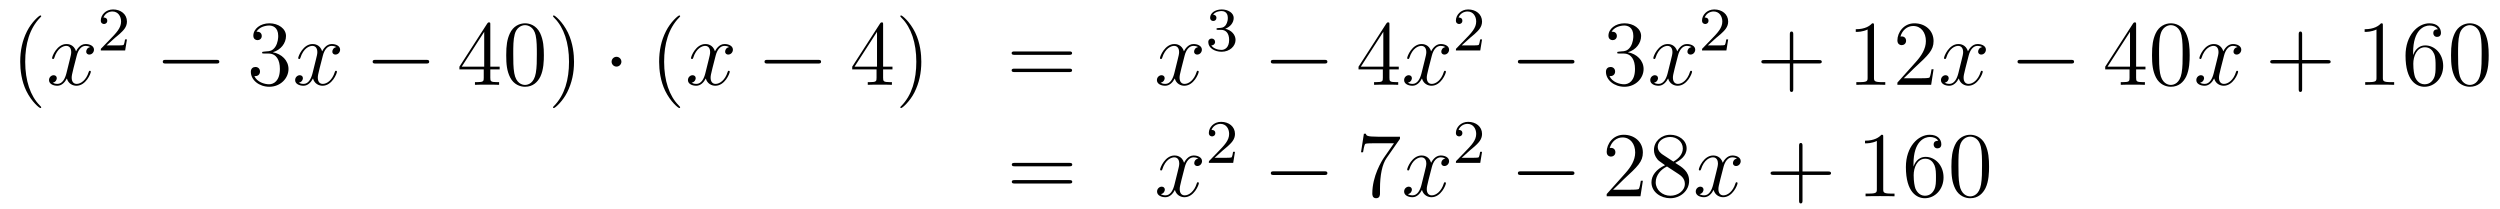 <?xml version='1.0'?>
<!-- This file was generated by dvisvgm 1.14.1 -->
<svg height='27pt' version='1.1' viewBox='0 -27 323 27' width='323pt' xmlns='http://www.w3.org/2000/svg' xmlns:xlink='http://www.w3.org/1999/xlink'>
<g id='page1'>
<g transform='matrix(1 0 0 1 -132 640)'>
<path d='M137.325 -653.135C137.325 -653.171 137.325 -653.195 137.122 -653.398C135.927 -654.606 135.257 -656.578 135.257 -659.017C135.257 -661.336 135.819 -663.332 137.206 -664.743C137.325 -664.85 137.325 -664.874 137.325 -664.91C137.325 -664.982 137.265 -665.006 137.217 -665.006C137.062 -665.006 136.082 -664.145 135.496 -662.973C134.887 -661.766 134.612 -660.487 134.612 -659.017C134.612 -657.952 134.779 -656.53 135.4 -655.251C136.106 -653.817 137.086 -653.039 137.217 -653.039C137.265 -653.039 137.325 -653.063 137.325 -653.135Z' fill-rule='evenodd'/>
<path d='M143.665 -660.917C143.282 -660.846 143.139 -660.559 143.139 -660.332C143.139 -660.045 143.366 -659.949 143.533 -659.949C143.892 -659.949 144.143 -660.26 144.143 -660.582C144.143 -661.085 143.569 -661.312 143.067 -661.312C142.338 -661.312 141.931 -660.594 141.824 -660.367C141.549 -661.264 140.808 -661.312 140.593 -661.312C139.373 -661.312 138.728 -659.746 138.728 -659.483C138.728 -659.435 138.775 -659.375 138.859 -659.375C138.955 -659.375 138.979 -659.447 139.003 -659.495C139.409 -660.822 140.21 -661.073 140.557 -661.073C141.095 -661.073 141.202 -660.571 141.202 -660.284C141.202 -660.021 141.13 -659.746 140.987 -659.172L140.581 -657.534C140.401 -656.817 140.055 -656.16 139.421 -656.16C139.361 -656.16 139.063 -656.16 138.811 -656.315C139.242 -656.399 139.337 -656.757 139.337 -656.901C139.337 -657.14 139.158 -657.283 138.931 -657.283C138.644 -657.283 138.333 -657.032 138.333 -656.65C138.333 -656.148 138.895 -655.92 139.409 -655.92C139.983 -655.92 140.39 -656.375 140.64 -656.865C140.832 -656.16 141.429 -655.92 141.872 -655.92C143.091 -655.92 143.736 -657.487 143.736 -657.749C143.736 -657.809 143.689 -657.857 143.617 -657.857C143.51 -657.857 143.497 -657.797 143.462 -657.702C143.139 -656.65 142.446 -656.16 141.908 -656.16C141.489 -656.16 141.262 -656.47 141.262 -656.96C141.262 -657.223 141.31 -657.415 141.501 -658.204L141.92 -659.829C142.099 -660.547 142.505 -661.073 143.055 -661.073C143.079 -661.073 143.414 -661.073 143.665 -660.917Z' fill-rule='evenodd'/>
<path d='M146.847 -662.106C146.975 -662.225 147.309 -662.488 147.437 -662.6C147.931 -663.054 148.401 -663.492 148.401 -664.217C148.401 -665.165 147.604 -665.779 146.608 -665.779C145.652 -665.779 145.022 -665.054 145.022 -664.345C145.022 -663.954 145.333 -663.898 145.445 -663.898C145.612 -663.898 145.859 -664.018 145.859 -664.321C145.859 -664.735 145.461 -664.735 145.365 -664.735C145.596 -665.317 146.13 -665.516 146.52 -665.516C147.262 -665.516 147.644 -664.887 147.644 -664.217C147.644 -663.388 147.062 -662.783 146.122 -661.819L145.118 -660.783C145.022 -660.695 145.022 -660.679 145.022 -660.48H148.17L148.401 -661.906H148.154C148.13 -661.747 148.066 -661.348 147.971 -661.197C147.923 -661.133 147.317 -661.133 147.19 -661.133H145.771L146.847 -662.106Z' fill-rule='evenodd'/>
<path d='M159.918 -658.789C160.121 -658.789 160.336 -658.789 160.336 -659.028C160.336 -659.268 160.121 -659.268 159.918 -659.268H153.451C153.248 -659.268 153.032 -659.268 153.032 -659.028C153.032 -658.789 153.248 -658.789 153.451 -658.789H159.918Z' fill-rule='evenodd'/>
<path d='M166.118 -660.332C165.915 -660.32 165.867 -660.307 165.867 -660.2C165.867 -660.081 165.927 -660.081 166.142 -660.081H166.692C167.708 -660.081 168.162 -659.244 168.162 -658.096C168.162 -656.53 167.349 -656.112 166.763 -656.112C166.19 -656.112 165.209 -656.387 164.863 -657.176C165.245 -657.116 165.592 -657.331 165.592 -657.761C165.592 -658.108 165.341 -658.347 165.006 -658.347C164.719 -658.347 164.408 -658.18 164.408 -657.726C164.408 -656.662 165.472 -655.789 166.799 -655.789C168.222 -655.789 169.274 -656.877 169.274 -658.084C169.274 -659.184 168.389 -660.045 167.241 -660.248C168.281 -660.547 168.951 -661.419 168.951 -662.352C168.951 -663.296 167.971 -663.989 166.811 -663.989C165.616 -663.989 164.731 -663.26 164.731 -662.388C164.731 -661.909 165.102 -661.814 165.281 -661.814C165.532 -661.814 165.819 -661.993 165.819 -662.352C165.819 -662.734 165.532 -662.902 165.269 -662.902C165.197 -662.902 165.174 -662.902 165.138 -662.89C165.592 -663.702 166.716 -663.702 166.775 -663.702C167.17 -663.702 167.947 -663.523 167.947 -662.352C167.947 -662.125 167.911 -661.455 167.564 -660.941C167.206 -660.415 166.799 -660.379 166.476 -660.367L166.118 -660.332Z' fill-rule='evenodd'/>
<path d='M175.463 -660.917C175.081 -660.846 174.938 -660.559 174.938 -660.332C174.938 -660.045 175.165 -659.949 175.332 -659.949C175.691 -659.949 175.942 -660.26 175.942 -660.582C175.942 -661.085 175.368 -661.312 174.866 -661.312C174.137 -661.312 173.73 -660.594 173.622 -660.367C173.348 -661.264 172.606 -661.312 172.391 -661.312C171.172 -661.312 170.526 -659.746 170.526 -659.483C170.526 -659.435 170.574 -659.375 170.658 -659.375C170.753 -659.375 170.778 -659.447 170.801 -659.495C171.208 -660.822 172.009 -661.073 172.355 -661.073C172.893 -661.073 173.001 -660.571 173.001 -660.284C173.001 -660.021 172.929 -659.746 172.786 -659.172L172.379 -657.534C172.2 -656.817 171.853 -656.16 171.22 -656.16C171.16 -656.16 170.861 -656.16 170.61 -656.315C171.04 -656.399 171.136 -656.757 171.136 -656.901C171.136 -657.14 170.957 -657.283 170.73 -657.283C170.443 -657.283 170.132 -657.032 170.132 -656.65C170.132 -656.148 170.694 -655.92 171.208 -655.92C171.782 -655.92 172.188 -656.375 172.439 -656.865C172.63 -656.16 173.228 -655.92 173.67 -655.92C174.89 -655.92 175.535 -657.487 175.535 -657.749C175.535 -657.809 175.487 -657.857 175.416 -657.857C175.308 -657.857 175.296 -657.797 175.26 -657.702C174.938 -656.65 174.244 -656.16 173.706 -656.16C173.288 -656.16 173.061 -656.47 173.061 -656.96C173.061 -657.223 173.108 -657.415 173.3 -658.204L173.718 -659.829C173.898 -660.547 174.304 -661.073 174.854 -661.073C174.878 -661.073 175.212 -661.073 175.463 -660.917Z' fill-rule='evenodd'/>
<path d='M187.033 -658.789C187.236 -658.789 187.451 -658.789 187.451 -659.028C187.451 -659.268 187.236 -659.268 187.033 -659.268H180.565C180.362 -659.268 180.147 -659.268 180.147 -659.028C180.147 -658.789 180.362 -658.789 180.565 -658.789H187.033Z' fill-rule='evenodd'/>
<path d='M195.348 -663.822C195.348 -664.049 195.348 -664.109 195.181 -664.109C195.085 -664.109 195.049 -664.109 194.954 -663.966L191.356 -658.383V-658.036H194.5V-656.948C194.5 -656.506 194.476 -656.387 193.603 -656.387H193.364V-656.04C193.639 -656.064 194.584 -656.064 194.918 -656.064S196.21 -656.064 196.484 -656.04V-656.387H196.246C195.384 -656.387 195.348 -656.506 195.348 -656.948V-658.036H196.556V-658.383H195.348V-663.822ZM194.56 -662.89V-658.383H191.655L194.56 -662.89ZM202.268 -659.865C202.268 -660.858 202.208 -661.826 201.779 -662.734C201.288 -663.727 200.428 -663.989 199.842 -663.989C199.148 -663.989 198.3 -663.643 197.857 -662.651C197.522 -661.897 197.404 -661.156 197.404 -659.865C197.404 -658.706 197.486 -657.833 197.917 -656.984C198.383 -656.076 199.208 -655.789 199.83 -655.789C200.87 -655.789 201.468 -656.411 201.815 -657.104C202.244 -658 202.268 -659.172 202.268 -659.865ZM199.83 -656.028C199.447 -656.028 198.671 -656.243 198.443 -657.546C198.312 -658.263 198.312 -659.172 198.312 -660.009C198.312 -660.989 198.312 -661.873 198.503 -662.579C198.706 -663.38 199.316 -663.75 199.83 -663.75C200.284 -663.75 200.977 -663.475 201.205 -662.448C201.36 -661.766 201.36 -660.822 201.36 -660.009C201.36 -659.208 201.36 -658.299 201.228 -657.57C201.001 -656.255 200.249 -656.028 199.83 -656.028ZM206.164 -659.017C206.164 -659.925 206.045 -661.407 205.375 -662.794C204.67 -664.228 203.689 -665.006 203.558 -665.006C203.51 -665.006 203.45 -664.982 203.45 -664.91C203.45 -664.874 203.45 -664.85 203.653 -664.647C204.85 -663.44 205.518 -661.467 205.518 -659.028C205.518 -656.709 204.956 -654.713 203.57 -653.302C203.45 -653.195 203.45 -653.171 203.45 -653.135C203.45 -653.063 203.51 -653.039 203.558 -653.039C203.713 -653.039 204.694 -653.9 205.279 -655.072C205.889 -656.291 206.164 -657.582 206.164 -659.017Z' fill-rule='evenodd'/>
<path d='M212.285 -659.028C212.285 -659.375 211.998 -659.662 211.651 -659.662C211.304 -659.662 211.018 -659.375 211.018 -659.028C211.018 -658.682 211.304 -658.395 211.651 -658.395C211.998 -658.395 212.285 -658.682 212.285 -659.028Z' fill-rule='evenodd'/>
<path d='M219.874 -653.135C219.874 -653.171 219.874 -653.195 219.671 -653.398C218.476 -654.606 217.806 -656.578 217.806 -659.017C217.806 -661.336 218.368 -663.332 219.755 -664.743C219.874 -664.85 219.874 -664.874 219.874 -664.91C219.874 -664.982 219.815 -665.006 219.767 -665.006C219.611 -665.006 218.63 -664.145 218.045 -662.973C217.435 -661.766 217.16 -660.487 217.16 -659.017C217.16 -657.952 217.327 -656.53 217.949 -655.251C218.654 -653.817 219.635 -653.039 219.767 -653.039C219.815 -653.039 219.874 -653.063 219.874 -653.135Z' fill-rule='evenodd'/>
<path d='M226.213 -660.917C225.832 -660.846 225.688 -660.559 225.688 -660.332C225.688 -660.045 225.916 -659.949 226.082 -659.949C226.441 -659.949 226.692 -660.26 226.692 -660.582C226.692 -661.085 226.118 -661.312 225.616 -661.312C224.887 -661.312 224.48 -660.594 224.372 -660.367C224.098 -661.264 223.356 -661.312 223.141 -661.312C221.922 -661.312 221.276 -659.746 221.276 -659.483C221.276 -659.435 221.324 -659.375 221.408 -659.375C221.503 -659.375 221.528 -659.447 221.551 -659.495C221.958 -660.822 222.76 -661.073 223.105 -661.073C223.644 -661.073 223.751 -660.571 223.751 -660.284C223.751 -660.021 223.679 -659.746 223.536 -659.172L223.129 -657.534C222.95 -656.817 222.604 -656.16 221.97 -656.16C221.91 -656.16 221.611 -656.16 221.36 -656.315C221.791 -656.399 221.886 -656.757 221.886 -656.901C221.886 -657.14 221.707 -657.283 221.48 -657.283C221.194 -657.283 220.882 -657.032 220.882 -656.65C220.882 -656.148 221.444 -655.92 221.958 -655.92C222.532 -655.92 222.938 -656.375 223.189 -656.865C223.381 -656.16 223.979 -655.92 224.42 -655.92C225.64 -655.92 226.285 -657.487 226.285 -657.749C226.285 -657.809 226.237 -657.857 226.166 -657.857C226.058 -657.857 226.046 -657.797 226.01 -657.702C225.688 -656.65 224.994 -656.16 224.456 -656.16C224.038 -656.16 223.811 -656.47 223.811 -656.96C223.811 -657.223 223.859 -657.415 224.05 -658.204L224.468 -659.829C224.648 -660.547 225.054 -661.073 225.604 -661.073C225.628 -661.073 225.962 -661.073 226.213 -660.917Z' fill-rule='evenodd'/>
<path d='M237.662 -658.789C237.866 -658.789 238.081 -658.789 238.081 -659.028C238.081 -659.268 237.866 -659.268 237.662 -659.268H231.196C230.993 -659.268 230.777 -659.268 230.777 -659.028C230.777 -658.789 230.993 -658.789 231.196 -658.789H237.662Z' fill-rule='evenodd'/>
<path d='M246.098 -663.822C246.098 -664.049 246.098 -664.109 245.932 -664.109C245.836 -664.109 245.8 -664.109 245.705 -663.966L242.106 -658.383V-658.036H245.25V-656.948C245.25 -656.506 245.226 -656.387 244.354 -656.387H244.115V-656.04C244.39 -656.064 245.334 -656.064 245.669 -656.064C246.004 -656.064 246.96 -656.064 247.235 -656.04V-656.387H246.995C246.134 -656.387 246.098 -656.506 246.098 -656.948V-658.036H247.307V-658.383H246.098V-663.822ZM245.31 -662.89V-658.383H242.405L245.31 -662.89ZM251.034 -659.017C251.034 -659.925 250.915 -661.407 250.246 -662.794C249.54 -664.228 248.56 -665.006 248.429 -665.006C248.381 -665.006 248.321 -664.982 248.321 -664.91C248.321 -664.874 248.321 -664.85 248.524 -664.647C249.72 -663.44 250.388 -661.467 250.388 -659.028C250.388 -656.709 249.827 -654.713 248.441 -653.302C248.321 -653.195 248.321 -653.171 248.321 -653.135C248.321 -653.063 248.381 -653.039 248.429 -653.039C248.584 -653.039 249.564 -653.9 250.15 -655.072C250.759 -656.291 251.034 -657.582 251.034 -659.017Z' fill-rule='evenodd'/>
<path d='M270.13 -659.913C270.298 -659.913 270.512 -659.913 270.512 -660.128C270.512 -660.355 270.31 -660.355 270.13 -660.355H263.089C262.921 -660.355 262.706 -660.355 262.706 -660.14C262.706 -659.913 262.909 -659.913 263.089 -659.913H270.13ZM270.13 -657.69C270.298 -657.69 270.512 -657.69 270.512 -657.905C270.512 -658.132 270.31 -658.132 270.13 -658.132H263.089C262.921 -658.132 262.706 -658.132 262.706 -657.917C262.706 -657.69 262.909 -657.69 263.089 -657.69H270.13Z' fill-rule='evenodd'/>
<path d='M286.805 -660.917C286.422 -660.846 286.278 -660.559 286.278 -660.332C286.278 -660.045 286.506 -659.949 286.673 -659.949C287.032 -659.949 287.282 -660.26 287.282 -660.582C287.282 -661.085 286.709 -661.312 286.206 -661.312C285.478 -661.312 285.071 -660.594 284.964 -660.367C284.688 -661.264 283.948 -661.312 283.732 -661.312C282.512 -661.312 281.867 -659.746 281.867 -659.483C281.867 -659.435 281.915 -659.375 281.999 -659.375C282.095 -659.375 282.119 -659.447 282.142 -659.495C282.548 -660.822 283.35 -661.073 283.697 -661.073C284.234 -661.073 284.342 -660.571 284.342 -660.284C284.342 -660.021 284.27 -659.746 284.126 -659.172L283.721 -657.534C283.541 -656.817 283.194 -656.16 282.56 -656.16C282.5 -656.16 282.202 -656.16 281.951 -656.315C282.382 -656.399 282.476 -656.757 282.476 -656.901C282.476 -657.14 282.298 -657.283 282.071 -657.283C281.784 -657.283 281.473 -657.032 281.473 -656.65C281.473 -656.148 282.035 -655.92 282.548 -655.92C283.122 -655.92 283.529 -656.375 283.78 -656.865C283.972 -656.16 284.569 -655.92 285.011 -655.92C286.231 -655.92 286.876 -657.487 286.876 -657.749C286.876 -657.809 286.828 -657.857 286.757 -657.857C286.649 -657.857 286.637 -657.797 286.601 -657.702C286.278 -656.65 285.586 -656.16 285.047 -656.16C284.629 -656.16 284.401 -656.47 284.401 -656.96C284.401 -657.223 284.449 -657.415 284.641 -658.204L285.059 -659.829C285.239 -660.547 285.644 -661.073 286.195 -661.073C286.219 -661.073 286.554 -661.073 286.805 -660.917Z' fill-rule='evenodd'/>
<path d='M289.776 -663.142C290.406 -663.142 290.804 -662.679 290.804 -661.842C290.804 -660.847 290.238 -660.552 289.816 -660.552C289.378 -660.552 288.78 -660.711 288.5 -661.133C288.788 -661.133 288.988 -661.317 288.988 -661.58C288.988 -661.835 288.804 -662.018 288.548 -662.018C288.334 -662.018 288.11 -661.882 288.11 -661.564C288.11 -660.807 288.924 -660.313 289.832 -660.313C290.892 -660.313 291.632 -661.046 291.632 -661.842C291.632 -662.504 291.107 -663.11 290.294 -663.285C290.923 -663.508 291.394 -664.05 291.394 -664.687C291.394 -665.325 290.676 -665.779 289.848 -665.779C288.995 -665.779 288.349 -665.317 288.349 -664.711C288.349 -664.416 288.548 -664.289 288.756 -664.289C289.003 -664.289 289.163 -664.464 289.163 -664.695C289.163 -664.99 288.907 -665.102 288.732 -665.11C289.067 -665.548 289.68 -665.572 289.824 -665.572C290.03 -665.572 290.636 -665.508 290.636 -664.687C290.636 -664.129 290.406 -663.795 290.294 -663.667C290.056 -663.42 289.872 -663.404 289.386 -663.372C289.234 -663.365 289.17 -663.357 289.17 -663.253C289.17 -663.142 289.242 -663.142 289.378 -663.142H289.776Z' fill-rule='evenodd'/>
<path d='M303.078 -658.789C303.281 -658.789 303.497 -658.789 303.497 -659.028C303.497 -659.268 303.281 -659.268 303.078 -659.268H296.611C296.407 -659.268 296.192 -659.268 296.192 -659.028C296.192 -658.789 296.407 -658.789 296.611 -658.789H303.078Z' fill-rule='evenodd'/>
<path d='M311.514 -663.822C311.514 -664.049 311.514 -664.109 311.346 -664.109C311.251 -664.109 311.215 -664.109 311.119 -663.966L307.522 -658.383V-658.036H310.664V-656.948C310.664 -656.506 310.642 -656.387 309.768 -656.387H309.529V-656.04C309.804 -656.064 310.748 -656.064 311.083 -656.064S312.374 -656.064 312.649 -656.04V-656.387H312.41C311.55 -656.387 311.514 -656.506 311.514 -656.948V-658.036H312.721V-658.383H311.514V-663.822ZM310.724 -662.89V-658.383H307.82L310.724 -662.89Z' fill-rule='evenodd'/>
<path d='M318.744 -660.917C318.361 -660.846 318.217 -660.559 318.217 -660.332C318.217 -660.045 318.445 -659.949 318.612 -659.949C318.971 -659.949 319.222 -660.26 319.222 -660.582C319.222 -661.085 318.648 -661.312 318.145 -661.312C317.417 -661.312 317.01 -660.594 316.902 -660.367C316.627 -661.264 315.887 -661.312 315.671 -661.312C314.452 -661.312 313.806 -659.746 313.806 -659.483C313.806 -659.435 313.854 -659.375 313.938 -659.375C314.034 -659.375 314.058 -659.447 314.081 -659.495C314.488 -660.822 315.289 -661.073 315.635 -661.073C316.174 -661.073 316.28 -660.571 316.28 -660.284C316.28 -660.021 316.21 -659.746 316.066 -659.172L315.659 -657.534C315.48 -656.817 315.133 -656.16 314.5 -656.16C314.44 -656.16 314.141 -656.16 313.89 -656.315C314.321 -656.399 314.416 -656.757 314.416 -656.901C314.416 -657.14 314.237 -657.283 314.01 -657.283C313.723 -657.283 313.412 -657.032 313.412 -656.65C313.412 -656.148 313.974 -655.92 314.488 -655.92C315.061 -655.92 315.468 -656.375 315.719 -656.865C315.911 -656.16 316.508 -655.92 316.95 -655.92C318.169 -655.92 318.815 -657.487 318.815 -657.749C318.815 -657.809 318.767 -657.857 318.696 -657.857C318.588 -657.857 318.576 -657.797 318.54 -657.702C318.217 -656.65 317.524 -656.16 316.986 -656.16C316.568 -656.16 316.34 -656.47 316.34 -656.96C316.34 -657.223 316.388 -657.415 316.579 -658.204L316.998 -659.829C317.178 -660.547 317.584 -661.073 318.133 -661.073C318.158 -661.073 318.492 -661.073 318.744 -660.917Z' fill-rule='evenodd'/>
<path d='M321.928 -662.106C322.055 -662.225 322.39 -662.488 322.517 -662.6C323.011 -663.054 323.48 -663.492 323.48 -664.217C323.48 -665.165 322.684 -665.779 321.688 -665.779C320.732 -665.779 320.102 -665.054 320.102 -664.345C320.102 -663.954 320.413 -663.898 320.525 -663.898C320.692 -663.898 320.939 -664.018 320.939 -664.321C320.939 -664.735 320.54 -664.735 320.446 -664.735C320.676 -665.317 321.21 -665.516 321.6 -665.516C322.342 -665.516 322.724 -664.887 322.724 -664.217C322.724 -663.388 322.142 -662.783 321.202 -661.819L320.198 -660.783C320.102 -660.695 320.102 -660.679 320.102 -660.48H323.25L323.48 -661.906H323.233C323.21 -661.747 323.147 -661.348 323.051 -661.197C323.003 -661.133 322.397 -661.133 322.27 -661.133H320.851L321.928 -662.106Z' fill-rule='evenodd'/>
<path d='M334.998 -658.789C335.201 -658.789 335.417 -658.789 335.417 -659.028C335.417 -659.268 335.201 -659.268 334.998 -659.268H328.531C328.327 -659.268 328.112 -659.268 328.112 -659.028C328.112 -658.789 328.327 -658.789 328.531 -658.789H334.998Z' fill-rule='evenodd'/>
<path d='M341.198 -660.332C340.994 -660.32 340.946 -660.307 340.946 -660.2C340.946 -660.081 341.006 -660.081 341.221 -660.081H341.772C342.787 -660.081 343.242 -659.244 343.242 -658.096C343.242 -656.53 342.43 -656.112 341.843 -656.112C341.269 -656.112 340.289 -656.387 339.943 -657.176C340.325 -657.116 340.672 -657.331 340.672 -657.761C340.672 -658.108 340.421 -658.347 340.086 -658.347C339.799 -658.347 339.488 -658.18 339.488 -657.726C339.488 -656.662 340.553 -655.789 341.879 -655.789C343.302 -655.789 344.353 -656.877 344.353 -658.084C344.353 -659.184 343.469 -660.045 342.322 -660.248C343.361 -660.547 344.032 -661.419 344.032 -662.352C344.032 -663.296 343.051 -663.989 341.891 -663.989C340.696 -663.989 339.811 -663.26 339.811 -662.388C339.811 -661.909 340.182 -661.814 340.361 -661.814C340.612 -661.814 340.898 -661.993 340.898 -662.352C340.898 -662.734 340.612 -662.902 340.349 -662.902C340.277 -662.902 340.254 -662.902 340.218 -662.89C340.672 -663.702 341.796 -663.702 341.855 -663.702C342.25 -663.702 343.027 -663.523 343.027 -662.352C343.027 -662.125 342.991 -661.455 342.644 -660.941C342.286 -660.415 341.879 -660.379 341.556 -660.367L341.198 -660.332Z' fill-rule='evenodd'/>
<path d='M350.544 -660.917C350.161 -660.846 350.017 -660.559 350.017 -660.332C350.017 -660.045 350.245 -659.949 350.412 -659.949C350.771 -659.949 351.022 -660.26 351.022 -660.582C351.022 -661.085 350.448 -661.312 349.945 -661.312C349.217 -661.312 348.81 -660.594 348.702 -660.367C348.427 -661.264 347.687 -661.312 347.471 -661.312C346.252 -661.312 345.606 -659.746 345.606 -659.483C345.606 -659.435 345.654 -659.375 345.738 -659.375C345.834 -659.375 345.858 -659.447 345.881 -659.495C346.288 -660.822 347.089 -661.073 347.435 -661.073C347.974 -661.073 348.08 -660.571 348.08 -660.284C348.08 -660.021 348.01 -659.746 347.866 -659.172L347.459 -657.534C347.28 -656.817 346.933 -656.16 346.3 -656.16C346.24 -656.16 345.941 -656.16 345.69 -656.315C346.121 -656.399 346.216 -656.757 346.216 -656.901C346.216 -657.14 346.037 -657.283 345.81 -657.283C345.523 -657.283 345.212 -657.032 345.212 -656.65C345.212 -656.148 345.774 -655.92 346.288 -655.92C346.861 -655.92 347.268 -656.375 347.519 -656.865C347.711 -656.16 348.308 -655.92 348.75 -655.92C349.969 -655.92 350.615 -657.487 350.615 -657.749C350.615 -657.809 350.567 -657.857 350.496 -657.857C350.388 -657.857 350.376 -657.797 350.34 -657.702C350.017 -656.65 349.324 -656.16 348.786 -656.16C348.368 -656.16 348.14 -656.47 348.14 -656.96C348.14 -657.223 348.188 -657.415 348.379 -658.204L348.798 -659.829C348.978 -660.547 349.384 -661.073 349.933 -661.073C349.958 -661.073 350.292 -661.073 350.544 -660.917Z' fill-rule='evenodd'/>
<path d='M353.728 -662.106C353.855 -662.225 354.19 -662.488 354.317 -662.6C354.811 -663.054 355.28 -663.492 355.28 -664.217C355.28 -665.165 354.484 -665.779 353.488 -665.779C352.532 -665.779 351.902 -665.054 351.902 -664.345C351.902 -663.954 352.213 -663.898 352.325 -663.898C352.492 -663.898 352.739 -664.018 352.739 -664.321C352.739 -664.735 352.34 -664.735 352.246 -664.735C352.476 -665.317 353.01 -665.516 353.4 -665.516C354.142 -665.516 354.524 -664.887 354.524 -664.217C354.524 -663.388 353.942 -662.783 353.002 -661.819L351.998 -660.783C351.902 -660.695 351.902 -660.679 351.902 -660.48H355.05L355.28 -661.906H355.033C355.01 -661.747 354.947 -661.348 354.851 -661.197C354.803 -661.133 354.197 -661.133 354.07 -661.133H352.651L353.728 -662.106Z' fill-rule='evenodd'/>
<path d='M363.69 -658.801H366.989C367.157 -658.801 367.372 -658.801 367.372 -659.017C367.372 -659.244 367.169 -659.244 366.989 -659.244H363.69V-662.543C363.69 -662.71 363.69 -662.926 363.474 -662.926C363.247 -662.926 363.247 -662.722 363.247 -662.543V-659.244H359.948C359.78 -659.244 359.566 -659.244 359.566 -659.028C359.566 -658.801 359.768 -658.801 359.948 -658.801H363.247V-655.502C363.247 -655.335 363.247 -655.12 363.462 -655.12C363.69 -655.12 363.69 -655.323 363.69 -655.502V-658.801Z' fill-rule='evenodd'/>
<path d='M374.12 -663.702C374.12 -663.978 374.12 -663.989 373.88 -663.989C373.594 -663.667 372.996 -663.224 371.765 -663.224V-662.878C372.04 -662.878 372.637 -662.878 373.295 -663.188V-656.96C373.295 -656.53 373.259 -656.387 372.208 -656.387H371.837V-656.04C372.16 -656.064 373.319 -656.064 373.714 -656.064S375.256 -656.064 375.578 -656.04V-656.387H375.208C374.156 -656.387 374.12 -656.53 374.12 -656.96V-663.702ZM381.817 -658.048H381.554C381.518 -657.845 381.422 -657.187 381.302 -656.996C381.22 -656.889 380.538 -656.889 380.179 -656.889H377.968C378.29 -657.164 379.02 -657.929 379.331 -658.216C381.148 -659.889 381.817 -660.511 381.817 -661.694C381.817 -663.069 380.729 -663.989 379.343 -663.989C377.956 -663.989 377.143 -662.806 377.143 -661.778C377.143 -661.168 377.669 -661.168 377.705 -661.168C377.956 -661.168 378.266 -661.347 378.266 -661.73C378.266 -662.065 378.04 -662.292 377.705 -662.292C377.597 -662.292 377.573 -662.292 377.538 -662.28C377.765 -663.093 378.41 -663.643 379.187 -663.643C380.203 -663.643 380.825 -662.794 380.825 -661.694C380.825 -660.678 380.239 -659.793 379.558 -659.028L377.143 -656.327V-656.04H381.506L381.817 -658.048Z' fill-rule='evenodd'/>
<path d='M388.102 -660.917C387.719 -660.846 387.575 -660.559 387.575 -660.332C387.575 -660.045 387.803 -659.949 387.97 -659.949C388.328 -659.949 388.579 -660.26 388.579 -660.582C388.579 -661.085 388.006 -661.312 387.504 -661.312C386.774 -661.312 386.368 -660.594 386.261 -660.367C385.985 -661.264 385.244 -661.312 385.03 -661.312C383.809 -661.312 383.164 -659.746 383.164 -659.483C383.164 -659.435 383.212 -659.375 383.296 -659.375C383.392 -659.375 383.416 -659.447 383.44 -659.495C383.845 -660.822 384.647 -661.073 384.994 -661.073C385.531 -661.073 385.639 -660.571 385.639 -660.284C385.639 -660.021 385.567 -659.746 385.423 -659.172L385.018 -657.534C384.838 -656.817 384.491 -656.16 383.857 -656.16C383.798 -656.16 383.5 -656.16 383.248 -656.315C383.678 -656.399 383.773 -656.757 383.773 -656.901C383.773 -657.14 383.594 -657.283 383.368 -657.283C383.081 -657.283 382.77 -657.032 382.77 -656.65C382.77 -656.148 383.332 -655.92 383.845 -655.92C384.419 -655.92 384.826 -656.375 385.076 -656.865C385.268 -656.16 385.866 -655.92 386.308 -655.92C387.528 -655.92 388.172 -657.487 388.172 -657.749C388.172 -657.809 388.126 -657.857 388.054 -657.857C387.946 -657.857 387.934 -657.797 387.898 -657.702C387.575 -656.65 386.882 -656.16 386.344 -656.16C385.926 -656.16 385.698 -656.47 385.698 -656.96C385.698 -657.223 385.746 -657.415 385.938 -658.204L386.356 -659.829C386.536 -660.547 386.941 -661.073 387.492 -661.073C387.516 -661.073 387.851 -661.073 388.102 -660.917Z' fill-rule='evenodd'/>
<path d='M399.551 -658.789C399.754 -658.789 399.968 -658.789 399.968 -659.028C399.968 -659.268 399.754 -659.268 399.551 -659.268H393.083C392.88 -659.268 392.665 -659.268 392.665 -659.028C392.665 -658.789 392.88 -658.789 393.083 -658.789H399.551Z' fill-rule='evenodd'/>
<path d='M407.987 -663.822C407.987 -664.049 407.987 -664.109 407.819 -664.109C407.724 -664.109 407.688 -664.109 407.592 -663.966L403.993 -658.383V-658.036H407.137V-656.948C407.137 -656.506 407.113 -656.387 406.241 -656.387H406.002V-656.04C406.277 -656.064 407.221 -656.064 407.556 -656.064C407.891 -656.064 408.847 -656.064 409.122 -656.04V-656.387H408.883C408.022 -656.387 407.987 -656.506 407.987 -656.948V-658.036H409.194V-658.383H407.987V-663.822ZM407.197 -662.89V-658.383H404.292L407.197 -662.89ZM414.906 -659.865C414.906 -660.858 414.846 -661.826 414.416 -662.734C413.926 -663.727 413.065 -663.989 412.48 -663.989C411.786 -663.989 410.938 -663.643 410.495 -662.651C410.16 -661.897 410.041 -661.156 410.041 -659.865C410.041 -658.706 410.125 -657.833 410.555 -656.984C411.022 -656.076 411.846 -655.789 412.468 -655.789C413.508 -655.789 414.106 -656.411 414.452 -657.104C414.882 -658 414.906 -659.172 414.906 -659.865ZM412.468 -656.028C412.085 -656.028 411.308 -656.243 411.08 -657.546C410.95 -658.263 410.95 -659.172 410.95 -660.009C410.95 -660.989 410.95 -661.873 411.14 -662.579C411.344 -663.38 411.954 -663.75 412.468 -663.75C412.921 -663.75 413.615 -663.475 413.843 -662.448C413.998 -661.766 413.998 -660.822 413.998 -660.009C413.998 -659.208 413.998 -658.299 413.866 -657.57C413.639 -656.255 412.886 -656.028 412.468 -656.028Z' fill-rule='evenodd'/>
<path d='M421.096 -660.917C420.713 -660.846 420.569 -660.559 420.569 -660.332C420.569 -660.045 420.797 -659.949 420.964 -659.949C421.322 -659.949 421.573 -660.26 421.573 -660.582C421.573 -661.085 421 -661.312 420.497 -661.312C419.768 -661.312 419.362 -660.594 419.254 -660.367C418.979 -661.264 418.238 -661.312 418.022 -661.312C416.803 -661.312 416.158 -659.746 416.158 -659.483C416.158 -659.435 416.206 -659.375 416.29 -659.375C416.386 -659.375 416.41 -659.447 416.432 -659.495C416.839 -660.822 417.641 -661.073 417.986 -661.073C418.525 -661.073 418.632 -660.571 418.632 -660.284C418.632 -660.021 418.561 -659.746 418.417 -659.172L418.01 -657.534C417.832 -656.817 417.485 -656.16 416.851 -656.16C416.791 -656.16 416.492 -656.16 416.242 -656.315C416.672 -656.399 416.767 -656.757 416.767 -656.901C416.767 -657.14 416.588 -657.283 416.362 -657.283C416.075 -657.283 415.764 -657.032 415.764 -656.65C415.764 -656.148 416.326 -655.92 416.839 -655.92C417.413 -655.92 417.82 -656.375 418.07 -656.865C418.262 -656.16 418.86 -655.92 419.302 -655.92C420.521 -655.92 421.166 -657.487 421.166 -657.749C421.166 -657.809 421.118 -657.857 421.048 -657.857C420.94 -657.857 420.928 -657.797 420.892 -657.702C420.569 -656.65 419.875 -656.16 419.338 -656.16C418.919 -656.16 418.692 -656.47 418.692 -656.96C418.692 -657.223 418.74 -657.415 418.931 -658.204L419.35 -659.829C419.53 -660.547 419.935 -661.073 420.485 -661.073C420.509 -661.073 420.844 -661.073 421.096 -660.917Z' fill-rule='evenodd'/>
<path d='M429.436 -658.801H432.736C432.902 -658.801 433.118 -658.801 433.118 -659.017C433.118 -659.244 432.914 -659.244 432.736 -659.244H429.436V-662.543C429.436 -662.71 429.436 -662.926 429.221 -662.926C428.994 -662.926 428.994 -662.722 428.994 -662.543V-659.244H425.694C425.527 -659.244 425.312 -659.244 425.312 -659.028C425.312 -658.801 425.515 -658.801 425.694 -658.801H428.994V-655.502C428.994 -655.335 428.994 -655.12 429.209 -655.12C429.436 -655.12 429.436 -655.323 429.436 -655.502V-658.801Z' fill-rule='evenodd'/>
<path d='M439.866 -663.702C439.866 -663.978 439.866 -663.989 439.627 -663.989C439.34 -663.667 438.743 -663.224 437.512 -663.224V-662.878C437.786 -662.878 438.384 -662.878 439.042 -663.188V-656.96C439.042 -656.53 439.006 -656.387 437.953 -656.387H437.584V-656.04C437.905 -656.064 439.066 -656.064 439.46 -656.064C439.854 -656.064 441.002 -656.064 441.325 -656.04V-656.387H440.954C439.902 -656.387 439.866 -656.53 439.866 -656.96V-663.702ZM443.774 -660.2C443.774 -663.224 445.244 -663.702 445.89 -663.702C446.32 -663.702 446.75 -663.571 446.977 -663.213C446.834 -663.213 446.38 -663.213 446.38 -662.722C446.38 -662.459 446.56 -662.232 446.87 -662.232C447.169 -662.232 447.372 -662.412 447.372 -662.758C447.372 -663.38 446.918 -663.989 445.878 -663.989C444.372 -663.989 442.794 -662.448 442.794 -659.817C442.794 -656.53 444.228 -655.789 445.244 -655.789C446.548 -655.789 447.659 -656.925 447.659 -658.479C447.659 -660.068 446.548 -661.132 445.352 -661.132C444.288 -661.132 443.893 -660.212 443.774 -659.877V-660.2ZM445.244 -656.112C444.491 -656.112 444.132 -656.781 444.025 -657.032C443.917 -657.343 443.798 -657.929 443.798 -658.766C443.798 -659.71 444.228 -660.893 445.304 -660.893C445.961 -660.893 446.309 -660.451 446.488 -660.045C446.678 -659.602 446.678 -659.005 446.678 -658.491C446.678 -657.881 446.678 -657.343 446.452 -656.889C446.153 -656.315 445.722 -656.112 445.244 -656.112ZM453.539 -659.865C453.539 -660.858 453.479 -661.826 453.049 -662.734C452.558 -663.727 451.698 -663.989 451.112 -663.989C450.419 -663.989 449.57 -663.643 449.128 -662.651C448.793 -661.897 448.674 -661.156 448.674 -659.865C448.674 -658.706 448.757 -657.833 449.188 -656.984C449.653 -656.076 450.479 -655.789 451.1 -655.789C452.141 -655.789 452.738 -656.411 453.085 -657.104C453.515 -658 453.539 -659.172 453.539 -659.865ZM451.1 -656.028C450.718 -656.028 449.941 -656.243 449.713 -657.546C449.582 -658.263 449.582 -659.172 449.582 -660.009C449.582 -660.989 449.582 -661.873 449.773 -662.579C449.976 -663.38 450.587 -663.75 451.1 -663.75C451.554 -663.75 452.248 -663.475 452.476 -662.448C452.63 -661.766 452.63 -660.822 452.63 -660.009C452.63 -659.208 452.63 -658.299 452.498 -657.57C452.272 -656.255 451.519 -656.028 451.1 -656.028Z' fill-rule='evenodd'/>
<path d='M270.149 -645.513C270.317 -645.513 270.532 -645.513 270.532 -645.728C270.532 -645.955 270.329 -645.955 270.149 -645.955H263.108C262.94 -645.955 262.726 -645.955 262.726 -645.74C262.726 -645.513 262.928 -645.513 263.108 -645.513H270.149ZM270.149 -643.29C270.317 -643.29 270.532 -643.29 270.532 -643.505C270.532 -643.732 270.329 -643.732 270.149 -643.732H263.108C262.94 -643.732 262.726 -643.732 262.726 -643.517C262.726 -643.29 262.928 -643.29 263.108 -643.29H270.149Z' fill-rule='evenodd'/>
<path d='M286.824 -646.517C286.441 -646.446 286.297 -646.159 286.297 -645.932C286.297 -645.645 286.525 -645.549 286.692 -645.549C287.051 -645.549 287.302 -645.86 287.302 -646.182C287.302 -646.685 286.728 -646.912 286.225 -646.912C285.497 -646.912 285.09 -646.194 284.982 -645.967C284.707 -646.864 283.967 -646.912 283.751 -646.912C282.532 -646.912 281.886 -645.346 281.886 -645.083C281.886 -645.035 281.934 -644.975 282.018 -644.975C282.114 -644.975 282.138 -645.047 282.161 -645.095C282.568 -646.422 283.369 -646.673 283.715 -646.673C284.254 -646.673 284.36 -646.171 284.36 -645.884C284.36 -645.621 284.29 -645.346 284.146 -644.772L283.739 -643.134C283.56 -642.417 283.213 -641.76 282.58 -641.76C282.52 -641.76 282.221 -641.76 281.97 -641.915C282.401 -641.999 282.496 -642.357 282.496 -642.501C282.496 -642.74 282.317 -642.883 282.09 -642.883C281.803 -642.883 281.492 -642.632 281.492 -642.25C281.492 -641.748 282.054 -641.52 282.568 -641.52C283.141 -641.52 283.548 -641.975 283.799 -642.465C283.991 -641.76 284.588 -641.52 285.03 -641.52C286.249 -641.52 286.895 -643.087 286.895 -643.349C286.895 -643.409 286.847 -643.457 286.776 -643.457C286.668 -643.457 286.656 -643.397 286.62 -643.302C286.297 -642.25 285.604 -641.76 285.066 -641.76C284.648 -641.76 284.42 -642.07 284.42 -642.56C284.42 -642.823 284.468 -643.015 284.659 -643.804L285.078 -645.429C285.258 -646.147 285.664 -646.673 286.213 -646.673C286.238 -646.673 286.572 -646.673 286.824 -646.517Z' fill-rule='evenodd'/>
<path d='M290.008 -647.586C290.135 -647.705 290.47 -647.968 290.597 -648.08C291.091 -648.534 291.56 -648.972 291.56 -649.697C291.56 -650.645 290.764 -651.259 289.768 -651.259C288.812 -651.259 288.182 -650.534 288.182 -649.825C288.182 -649.434 288.493 -649.378 288.605 -649.378C288.772 -649.378 289.019 -649.498 289.019 -649.801C289.019 -650.215 288.62 -650.215 288.526 -650.215C288.756 -650.797 289.29 -650.996 289.68 -650.996C290.422 -650.996 290.804 -650.367 290.804 -649.697C290.804 -648.868 290.222 -648.263 289.282 -647.299L288.278 -646.263C288.182 -646.175 288.182 -646.159 288.182 -645.96H291.33L291.56 -647.386H291.313C291.29 -647.227 291.227 -646.828 291.131 -646.677C291.083 -646.613 290.477 -646.613 290.35 -646.613H288.931L290.008 -647.586Z' fill-rule='evenodd'/>
<path d='M303.078 -644.389C303.281 -644.389 303.497 -644.389 303.497 -644.628C303.497 -644.868 303.281 -644.868 303.078 -644.868H296.611C296.407 -644.868 296.192 -644.868 296.192 -644.628C296.192 -644.389 296.407 -644.389 296.611 -644.389H303.078Z' fill-rule='evenodd'/>
<path d='M312.876 -649.063V-649.338H309.996C308.549 -649.338 308.525 -649.494 308.477 -649.721H308.214L307.844 -647.33H308.107C308.143 -647.545 308.25 -648.287 308.406 -648.418C308.502 -648.49 309.398 -648.49 309.565 -648.49H312.1L310.832 -646.673C310.51 -646.207 309.302 -644.246 309.302 -641.999C309.302 -641.867 309.302 -641.389 309.792 -641.389C310.295 -641.389 310.295 -641.855 310.295 -642.011V-642.608C310.295 -644.389 310.582 -645.776 311.143 -646.577L312.876 -649.063Z' fill-rule='evenodd'/>
<path d='M318.744 -646.517C318.361 -646.446 318.217 -646.159 318.217 -645.932C318.217 -645.645 318.445 -645.549 318.612 -645.549C318.971 -645.549 319.222 -645.86 319.222 -646.182C319.222 -646.685 318.648 -646.912 318.145 -646.912C317.417 -646.912 317.01 -646.194 316.902 -645.967C316.627 -646.864 315.887 -646.912 315.671 -646.912C314.452 -646.912 313.806 -645.346 313.806 -645.083C313.806 -645.035 313.854 -644.975 313.938 -644.975C314.034 -644.975 314.058 -645.047 314.081 -645.095C314.488 -646.422 315.289 -646.673 315.635 -646.673C316.174 -646.673 316.28 -646.171 316.28 -645.884C316.28 -645.621 316.21 -645.346 316.066 -644.772L315.659 -643.134C315.48 -642.417 315.133 -641.76 314.5 -641.76C314.44 -641.76 314.141 -641.76 313.89 -641.915C314.321 -641.999 314.416 -642.357 314.416 -642.501C314.416 -642.74 314.237 -642.883 314.01 -642.883C313.723 -642.883 313.412 -642.632 313.412 -642.25C313.412 -641.748 313.974 -641.52 314.488 -641.52C315.061 -641.52 315.468 -641.975 315.719 -642.465C315.911 -641.76 316.508 -641.52 316.95 -641.52C318.169 -641.52 318.815 -643.087 318.815 -643.349C318.815 -643.409 318.767 -643.457 318.696 -643.457C318.588 -643.457 318.576 -643.397 318.54 -643.302C318.217 -642.25 317.524 -641.76 316.986 -641.76C316.568 -641.76 316.34 -642.07 316.34 -642.56C316.34 -642.823 316.388 -643.015 316.579 -643.804L316.998 -645.429C317.178 -646.147 317.584 -646.673 318.133 -646.673C318.158 -646.673 318.492 -646.673 318.744 -646.517Z' fill-rule='evenodd'/>
<path d='M321.928 -647.586C322.055 -647.705 322.39 -647.968 322.517 -648.08C323.011 -648.534 323.48 -648.972 323.48 -649.697C323.48 -650.645 322.684 -651.259 321.688 -651.259C320.732 -651.259 320.102 -650.534 320.102 -649.825C320.102 -649.434 320.413 -649.378 320.525 -649.378C320.692 -649.378 320.939 -649.498 320.939 -649.801C320.939 -650.215 320.54 -650.215 320.446 -650.215C320.676 -650.797 321.21 -650.996 321.6 -650.996C322.342 -650.996 322.724 -650.367 322.724 -649.697C322.724 -648.868 322.142 -648.263 321.202 -647.299L320.198 -646.263C320.102 -646.175 320.102 -646.159 320.102 -645.96H323.25L323.48 -647.386H323.233C323.21 -647.227 323.147 -646.828 323.051 -646.677C323.003 -646.613 322.397 -646.613 322.27 -646.613H320.851L321.928 -647.586Z' fill-rule='evenodd'/>
<path d='M334.998 -644.389C335.201 -644.389 335.417 -644.389 335.417 -644.628C335.417 -644.868 335.201 -644.868 334.998 -644.868H328.531C328.327 -644.868 328.112 -644.868 328.112 -644.628C328.112 -644.389 328.327 -644.389 328.531 -644.389H334.998Z' fill-rule='evenodd'/>
<path d='M344.258 -643.648H343.996C343.96 -643.445 343.864 -642.787 343.744 -642.596C343.661 -642.489 342.979 -642.489 342.62 -642.489H340.409C340.732 -642.764 341.461 -643.529 341.772 -643.816C343.589 -645.489 344.258 -646.111 344.258 -647.294C344.258 -648.669 343.17 -649.589 341.784 -649.589C340.397 -649.589 339.584 -648.406 339.584 -647.378C339.584 -646.768 340.11 -646.768 340.146 -646.768C340.397 -646.768 340.708 -646.947 340.708 -647.33C340.708 -647.665 340.481 -647.892 340.146 -647.892C340.038 -647.892 340.014 -647.892 339.979 -647.88C340.206 -648.693 340.852 -649.243 341.628 -649.243C342.644 -649.243 343.266 -648.394 343.266 -647.294C343.266 -646.278 342.68 -645.393 341.999 -644.628L339.584 -641.927V-641.64H343.948L344.258 -643.648ZM348.44 -645.955C349.038 -646.278 349.912 -646.828 349.912 -647.832C349.912 -648.872 348.907 -649.589 347.807 -649.589C346.624 -649.589 345.691 -648.717 345.691 -647.629C345.691 -647.223 345.811 -646.816 346.145 -646.41C346.277 -646.254 346.289 -646.242 347.125 -645.657C345.966 -645.119 345.368 -644.318 345.368 -643.445C345.368 -642.178 346.576 -641.389 347.795 -641.389C349.122 -641.389 350.233 -642.369 350.233 -643.624C350.233 -644.844 349.373 -645.382 348.44 -645.955ZM346.814 -647.031C346.66 -647.139 346.181 -647.45 346.181 -648.035C346.181 -648.813 346.994 -649.302 347.795 -649.302C348.655 -649.302 349.421 -648.681 349.421 -647.82C349.421 -647.091 348.895 -646.505 348.202 -646.123L346.814 -647.031ZM347.377 -645.489L348.823 -644.545C349.134 -644.342 349.684 -643.971 349.684 -643.242C349.684 -642.333 348.763 -641.712 347.807 -641.712C346.79 -641.712 345.918 -642.453 345.918 -643.445C345.918 -644.377 346.6 -645.131 347.377 -645.489Z' fill-rule='evenodd'/>
<path d='M356.423 -646.517C356.04 -646.446 355.896 -646.159 355.896 -645.932C355.896 -645.645 356.124 -645.549 356.291 -645.549C356.65 -645.549 356.9 -645.86 356.9 -646.182C356.9 -646.685 356.327 -646.912 355.824 -646.912C355.096 -646.912 354.689 -646.194 354.581 -645.967C354.306 -646.864 353.566 -646.912 353.35 -646.912C352.13 -646.912 351.485 -645.346 351.485 -645.083C351.485 -645.035 351.533 -644.975 351.617 -644.975C351.713 -644.975 351.737 -645.047 351.76 -645.095C352.166 -646.422 352.968 -646.673 353.315 -646.673C353.852 -646.673 353.96 -646.171 353.96 -645.884C353.96 -645.621 353.888 -645.346 353.744 -644.772L353.339 -643.134C353.159 -642.417 352.812 -641.76 352.178 -641.76C352.118 -641.76 351.82 -641.76 351.569 -641.915C352 -641.999 352.094 -642.357 352.094 -642.501C352.094 -642.74 351.916 -642.883 351.689 -642.883C351.402 -642.883 351.091 -642.632 351.091 -642.25C351.091 -641.748 351.653 -641.52 352.166 -641.52C352.74 -641.52 353.147 -641.975 353.398 -642.465C353.59 -641.76 354.187 -641.52 354.629 -641.52C355.849 -641.52 356.494 -643.087 356.494 -643.349C356.494 -643.409 356.446 -643.457 356.375 -643.457C356.267 -643.457 356.255 -643.397 356.219 -643.302C355.896 -642.25 355.202 -641.76 354.665 -641.76C354.247 -641.76 354.019 -642.07 354.019 -642.56C354.019 -642.823 354.067 -643.015 354.259 -643.804L354.677 -645.429C354.857 -646.147 355.262 -646.673 355.813 -646.673C355.837 -646.673 356.171 -646.673 356.423 -646.517Z' fill-rule='evenodd'/>
<path d='M364.884 -644.401H368.183C368.35 -644.401 368.566 -644.401 368.566 -644.617C368.566 -644.844 368.362 -644.844 368.183 -644.844H364.884V-648.143C364.884 -648.31 364.884 -648.526 364.668 -648.526C364.441 -648.526 364.441 -648.322 364.441 -648.143V-644.844H361.142C360.974 -644.844 360.76 -644.844 360.76 -644.628C360.76 -644.401 360.962 -644.401 361.142 -644.401H364.441V-641.102C364.441 -640.935 364.441 -640.72 364.656 -640.72C364.884 -640.72 364.884 -640.923 364.884 -641.102V-644.401Z' fill-rule='evenodd'/>
<path d='M375.313 -649.302C375.313 -649.578 375.313 -649.589 375.074 -649.589C374.788 -649.267 374.19 -648.824 372.959 -648.824V-648.478C373.234 -648.478 373.831 -648.478 374.489 -648.788V-642.56C374.489 -642.13 374.453 -641.987 373.4 -641.987H373.031V-641.64C373.354 -641.664 374.513 -641.664 374.908 -641.664C375.302 -641.664 376.45 -641.664 376.772 -641.64V-641.987H376.402C375.349 -641.987 375.313 -642.13 375.313 -642.56V-649.302ZM379.222 -645.8C379.222 -648.824 380.692 -649.302 381.337 -649.302C381.768 -649.302 382.198 -649.171 382.424 -648.813C382.282 -648.813 381.827 -648.813 381.827 -648.322C381.827 -648.059 382.007 -647.832 382.318 -647.832C382.616 -647.832 382.819 -648.012 382.819 -648.358C382.819 -648.98 382.366 -649.589 381.325 -649.589C379.819 -649.589 378.241 -648.048 378.241 -645.417C378.241 -642.13 379.675 -641.389 380.692 -641.389C381.995 -641.389 383.106 -642.525 383.106 -644.079C383.106 -645.668 381.995 -646.732 380.8 -646.732C379.735 -646.732 379.34 -645.812 379.222 -645.477V-645.8ZM380.692 -641.712C379.938 -641.712 379.58 -642.381 379.472 -642.632C379.364 -642.943 379.246 -643.529 379.246 -644.366C379.246 -645.31 379.675 -646.493 380.752 -646.493C381.409 -646.493 381.756 -646.051 381.935 -645.645C382.126 -645.202 382.126 -644.605 382.126 -644.091C382.126 -643.481 382.126 -642.943 381.899 -642.489C381.6 -641.915 381.169 -641.712 380.692 -641.712ZM388.986 -645.465C388.986 -646.458 388.926 -647.426 388.496 -648.334C388.006 -649.327 387.145 -649.589 386.56 -649.589C385.866 -649.589 385.018 -649.243 384.575 -648.251C384.24 -647.497 384.121 -646.756 384.121 -645.465C384.121 -644.306 384.204 -643.433 384.635 -642.584C385.102 -641.676 385.926 -641.389 386.548 -641.389C387.588 -641.389 388.186 -642.011 388.532 -642.704C388.962 -643.6 388.986 -644.772 388.986 -645.465ZM386.548 -641.628C386.165 -641.628 385.388 -641.843 385.16 -643.146C385.03 -643.863 385.03 -644.772 385.03 -645.609C385.03 -646.589 385.03 -647.473 385.22 -648.179C385.424 -648.98 386.034 -649.35 386.548 -649.35C387.001 -649.35 387.695 -649.075 387.923 -648.048C388.078 -647.366 388.078 -646.422 388.078 -645.609C388.078 -644.808 388.078 -643.899 387.946 -643.17C387.719 -641.855 386.966 -641.628 386.548 -641.628Z' fill-rule='evenodd'/>
</g>
</g>
</svg>
